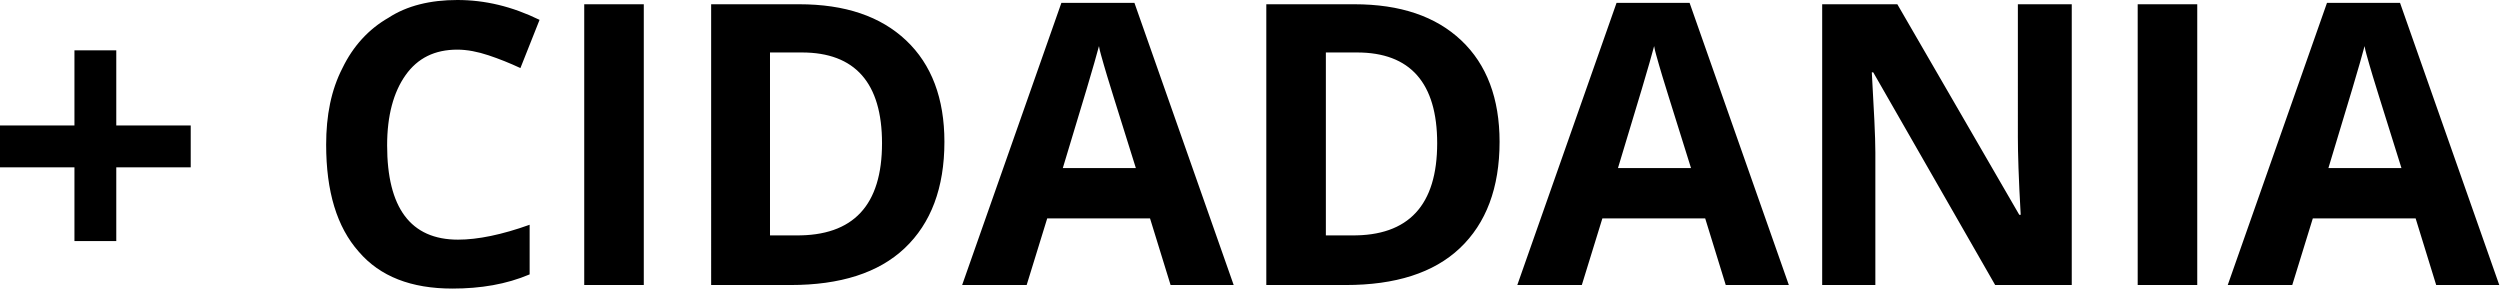 <?xml version="1.0" encoding="utf-8"?>
<!-- Generator: Adobe Illustrator 23.0.1, SVG Export Plug-In . SVG Version: 6.00 Build 0)  -->
<svg version="1.1" id="Layer_1" xmlns="http://www.w3.org/2000/svg" xmlns:xlink="http://www.w3.org/1999/xlink" x="0px" y="0px"
	 viewBox="0 0 352.6 40.8" style="enable-background:new 0 0 352.6 40.8;" xml:space="preserve">
<style type="text/css">
	.st0{fill-rule:evenodd;clip-rule:evenodd;}
</style>
<g>
	<g>
		<path d="M10.5,23.6H0v-5.9h10.5V7.1h5.9v10.6h10.5v5.9H16.4v10.4h-5.9V23.6z M64.5,7c-3.2,0-5.6,1.2-7.3,3.6
			c-1.7,2.4-2.6,5.7-2.6,9.9c0,8.8,3.3,13.3,10,13.3c2.8,0,6.2-0.7,10.1-2.1v7c-3.3,1.4-6.9,2-10.9,2c-5.8,0-10.2-1.7-13.2-5.2
			c-3.1-3.5-4.6-8.5-4.6-15.1c0-4.1,0.7-7.7,2.3-10.8c1.5-3.1,3.7-5.5,6.5-7.1C57.4,0.8,60.7,0,64.5,0c3.9,0,7.7,0.9,11.6,2.8
			l-2.7,6.8c-1.5-0.7-3-1.3-4.5-1.8C67.4,7.3,65.9,7,64.5,7z M82.4,40.2V0.6h8.4v39.6H82.4z M133.2,20c0,6.5-1.9,11.5-5.6,15
			s-9.1,5.2-16.1,5.2h-11.2V0.6h12.4c6.5,0,11.5,1.7,15.1,5.1C131.4,9.1,133.2,13.9,133.2,20z M124.4,20.2c0-8.5-3.8-12.8-11.3-12.8
			h-4.5v25.8h3.6C120.4,33.3,124.4,28.9,124.4,20.2z M165.1,40.2l-2.9-9.4h-14.5l-2.9,9.4h-9.1l14-39.8h10.3l14,39.8H165.1z
			 M160.2,23.7c-2.7-8.6-4.2-13.4-4.5-14.5c-0.3-1.1-0.6-2-0.7-2.7c-0.6,2.3-2.3,8-5.1,17.2H160.2z M211.5,20c0,6.5-1.9,11.5-5.6,15
			s-9.1,5.2-16.1,5.2h-11.2V0.6H191c6.5,0,11.5,1.7,15.1,5.1S211.5,13.9,211.5,20z M202.7,20.2c0-8.5-3.8-12.8-11.3-12.8H187v25.8
			h3.6C198.7,33.3,202.7,28.9,202.7,20.2z M243.4,40.2l-2.9-9.4h-14.5l-2.9,9.4h-9.1l14-39.8h10.3l14,39.8H243.4z M238.5,23.7
			c-2.7-8.6-4.2-13.4-4.5-14.5c-0.3-1.1-0.6-2-0.7-2.7c-0.6,2.3-2.3,8-5.1,17.2H238.5z M292.1,40.2h-10.7l-17.2-30h-0.2
			c0.3,5.3,0.5,9.1,0.5,11.3v18.7h-7.5V0.6h10.6l17.2,29.7h0.2c-0.3-5.2-0.4-8.8-0.4-10.9V0.6h7.6V40.2z M301.5,40.2V0.6h8.4v39.6
			H301.5z M343.6,40.2l-2.9-9.4h-14.5l-2.9,9.4h-9.1l14-39.8h10.3l14,39.8H343.6z M338.7,23.7c-2.7-8.6-4.2-13.4-4.5-14.5
			c-0.3-1.1-0.6-2-0.7-2.7c-0.6,2.3-2.3,8-5.1,17.2H338.7z"/>
	</g>
</g>
</svg>
